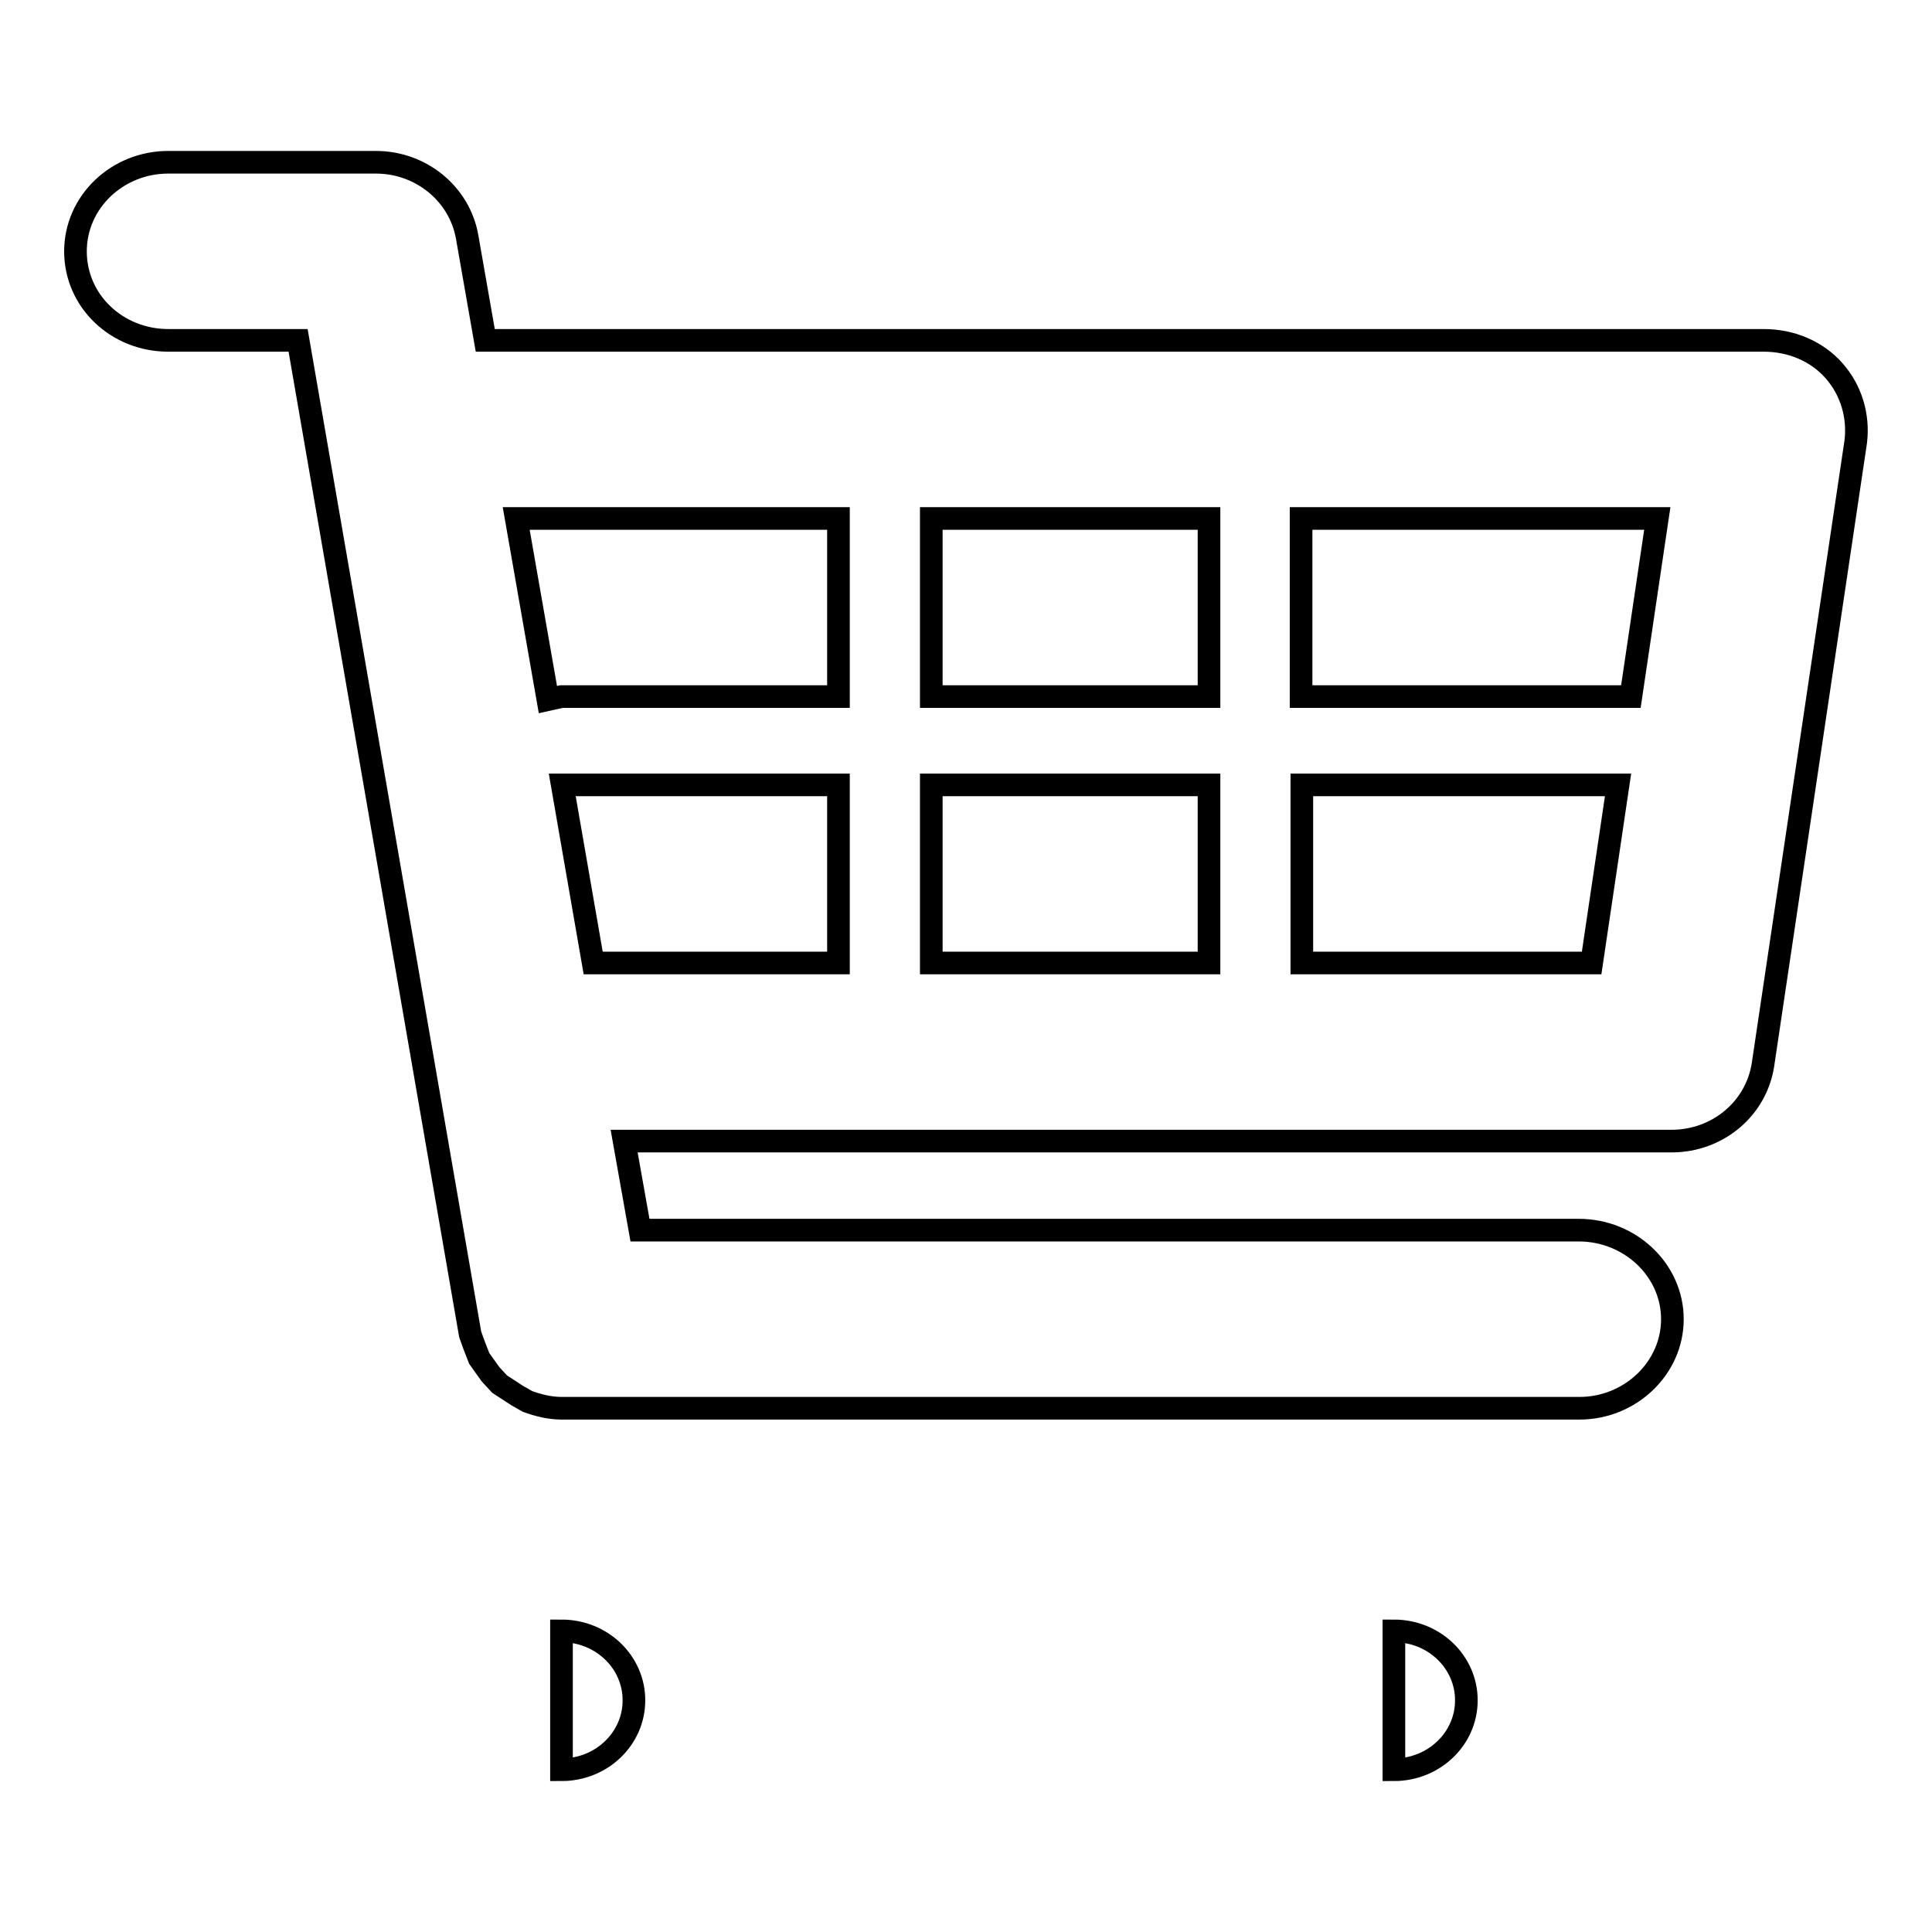 <?xml version="1.0" encoding="utf-8"?>
<!-- Svg Vector Icons : http://www.onlinewebfonts.com/icon -->
<!DOCTYPE svg PUBLIC "-//W3C//DTD SVG 1.1//EN" "http://www.w3.org/Graphics/SVG/1.1/DTD/svg11.dtd">
<svg version="1.1" xmlns="http://www.w3.org/2000/svg" xmlns:xlink="http://www.w3.org/1999/xlink" x="0px" y="0px" viewBox="0 0 256 256" enable-background="new 0 0 256 256" xml:space="preserve">
<g><g><path stroke-width="3" fill-opacity="0" stroke="#000000"  d="M243,49.1c-2.3-2.6-5.7-4-9.3-4H64.3l-2.4-13.7c-1-5.7-6.1-9.9-12.1-9.9H22.3c-6.8,0-12.3,5.3-12.3,11.8c0,6.6,5.5,11.8,12.3,11.8h17.2l22.8,131.7l0.5,1.4l0.7,1.8l1.5,2.1l1.2,1.3l2.3,1.5l1.4,0.8c1.4,0.5,2.9,0.9,4.5,0.9h134.9c6.7,0,12.3-5.3,12.3-11.8S216,163,209.2,163H84.8l-2.1-11.8h138.8c6.1,0,11.2-4.3,12.1-10.1l12.3-82.6C246.3,55.1,245.3,51.7,243,49.1z M219.6,68.7l-3.5,23.6h-43.7V68.7H219.6z M160.2,68.7v23.6h-36.8V68.7H160.2z M160.2,104v23.6h-36.8V104H160.2z M111.1,68.7v23.6H74.4l-1.8,0.4l-4.2-24H111.1z M74.5,104h36.6v23.6H78.6L74.5,104z M172.5,127.6V104h41.9l-3.5,23.6L172.5,127.6L172.5,127.6z"/><path stroke-width="3" fill-opacity="0" stroke="#000000"  d="M74.4,216.1c5.3,0,9.6,4.1,9.6,9.2c0,5.1-4.3,9.2-9.6,9.2V216.1z"/><path stroke-width="3" fill-opacity="0" stroke="#000000"  d="M184.7,216.1c5.3,0,9.6,4.1,9.6,9.2c0,5.1-4.3,9.2-9.6,9.2V216.1z"/></g></g>
</svg>